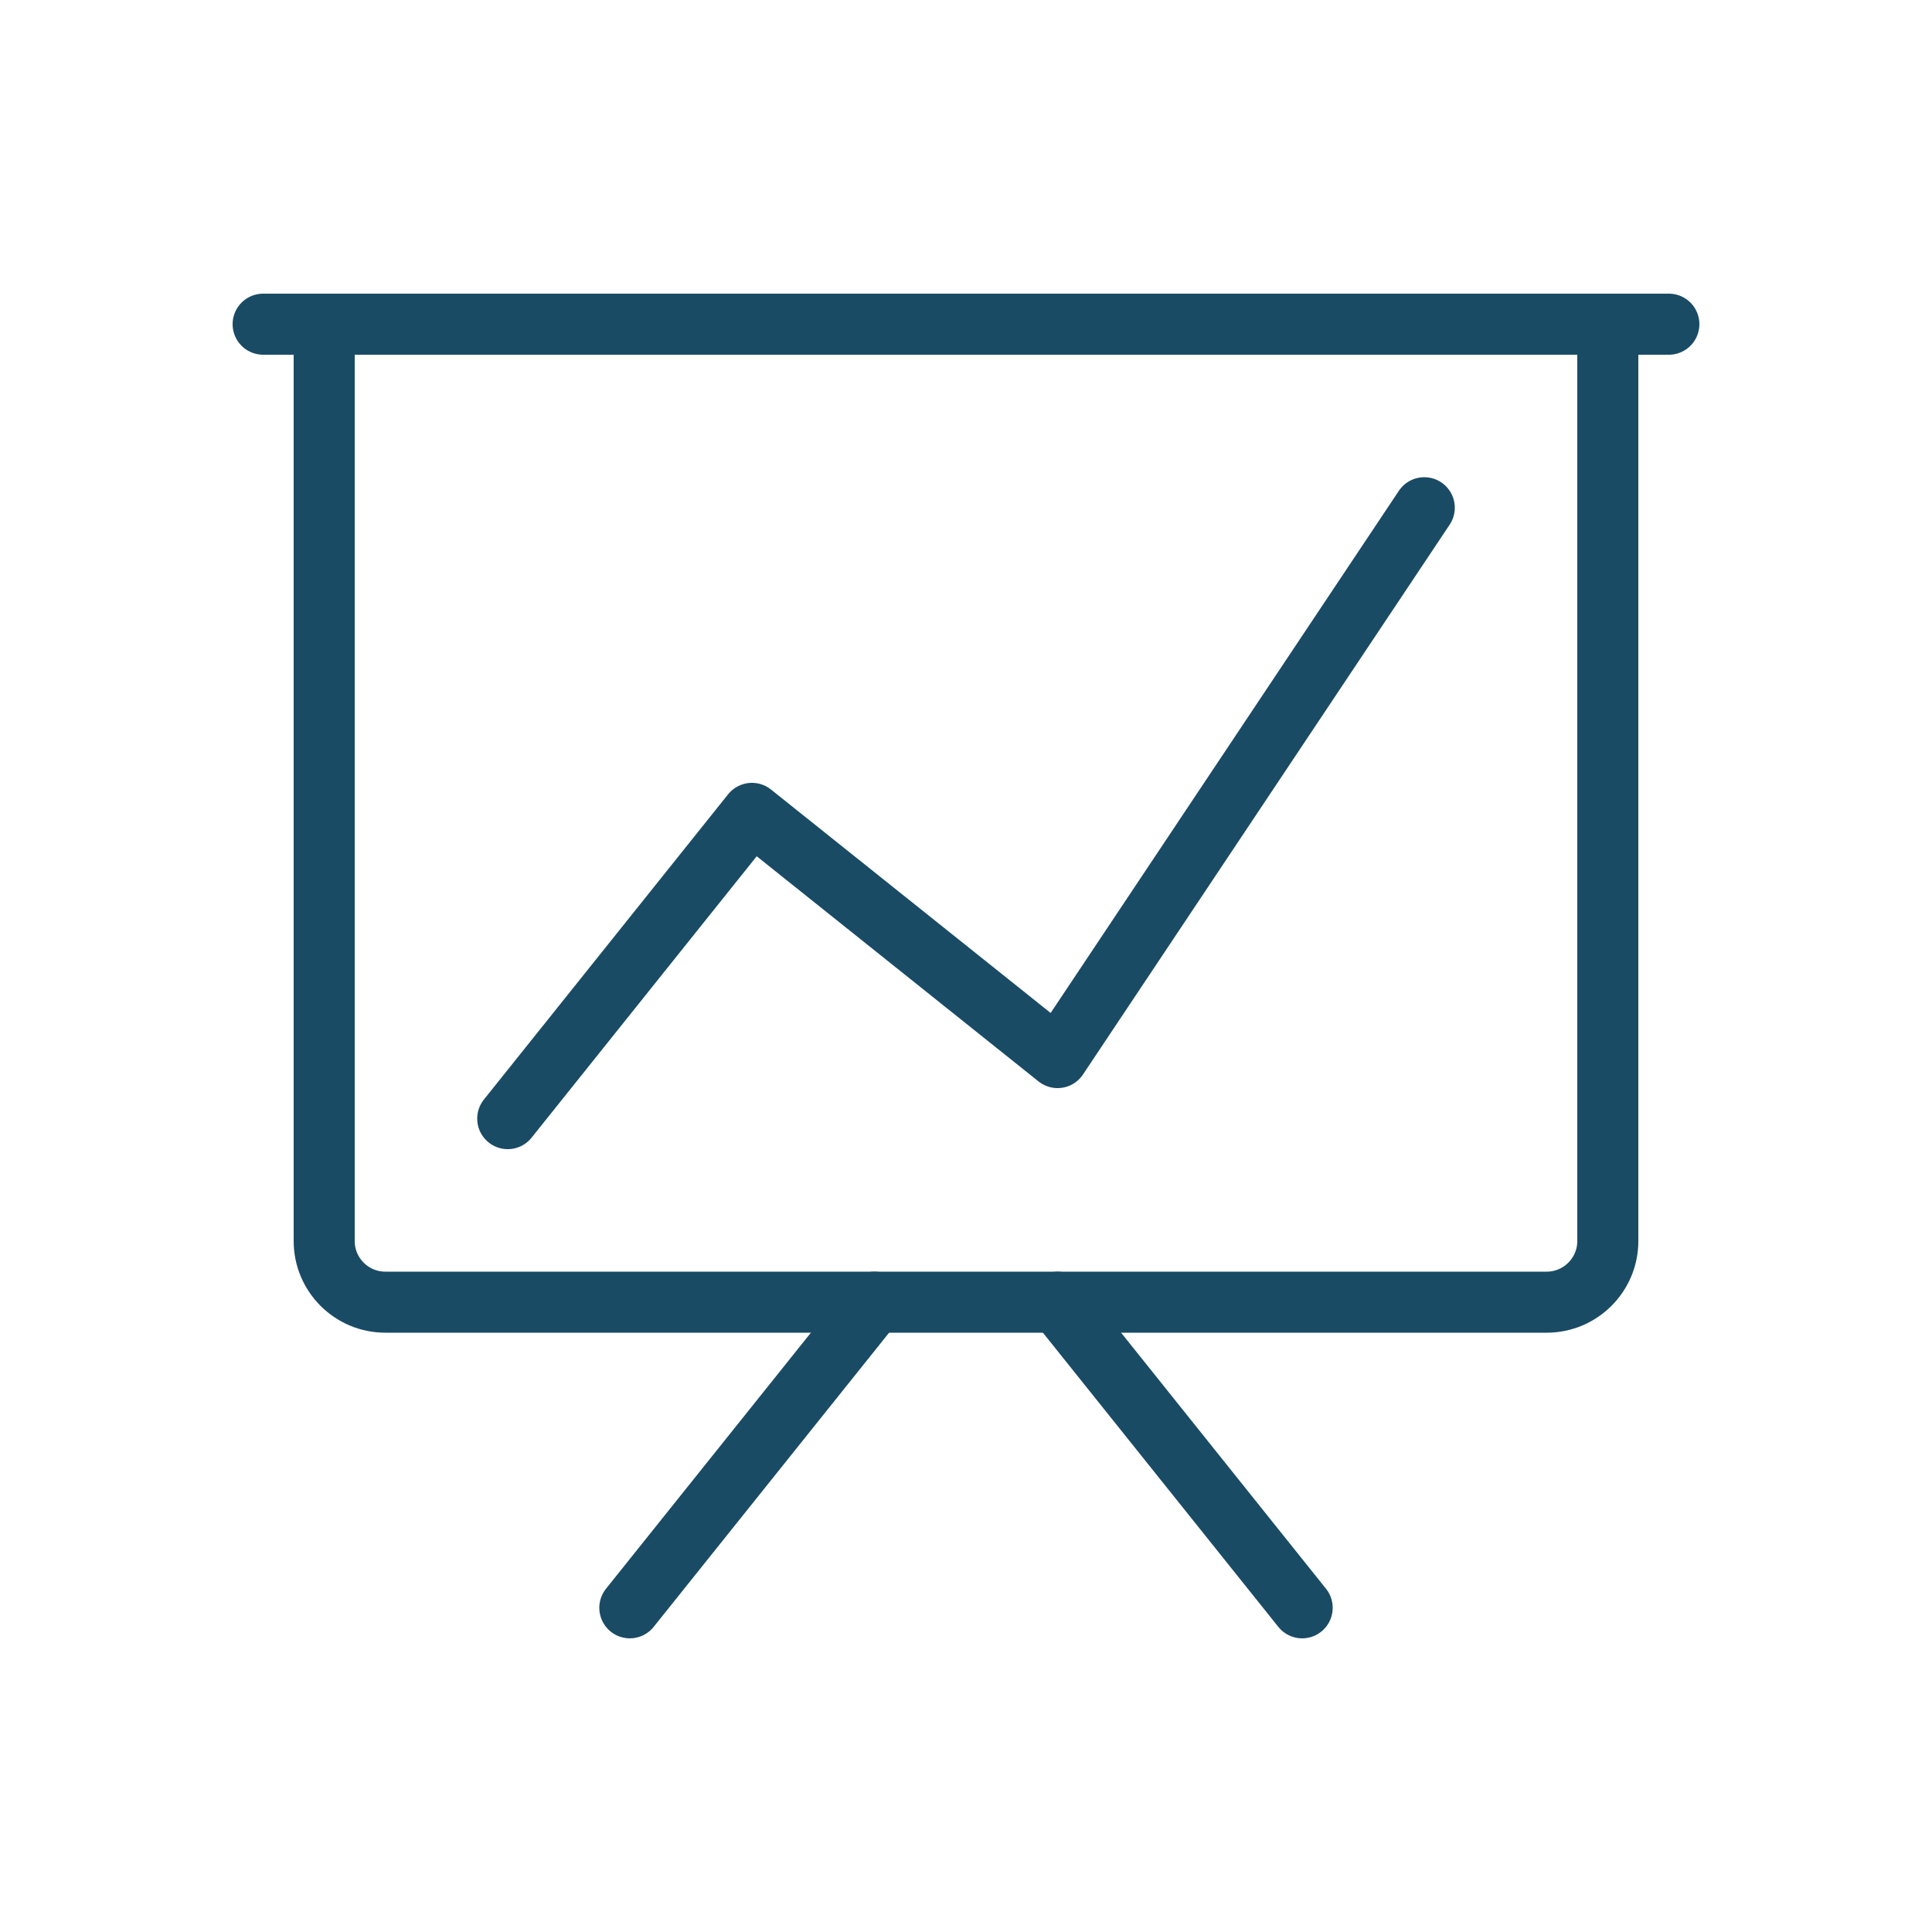 <?xml version="1.0" encoding="UTF-8"?><svg xmlns="http://www.w3.org/2000/svg" viewBox="0 0 50 50"><g id="a"/><g id="b"><g><polyline points="13.14 28.95 19.46 21.05 27.37 27.37 36.86 13.14" style="fill:none; stroke:#1a4b65; stroke-linecap:round; stroke-linejoin:round; stroke-width:1.58px;"/><g><line x1="6.81" y1="8.39" x2="43.19" y2="8.39" style="fill:none; stroke:#1a4b65; stroke-linecap:round; stroke-linejoin:round; stroke-width:1.58px;"/><path d="M8.39,8.39H41.61v23.73c0,.87-.71,1.58-1.58,1.58H9.97c-.87,0-1.58-.71-1.58-1.58V8.39h0Z" style="fill:none; stroke:#1a4b65; stroke-linecap:round; stroke-linejoin:round; stroke-width:1.58px;"/><line x1="22.63" y1="33.7" x2="16.3" y2="41.61" style="fill:none; stroke:#1a4b65; stroke-linecap:round; stroke-linejoin:round; stroke-width:1.58px;"/><line x1="33.7" y1="41.61" x2="27.37" y2="33.7" style="fill:none; stroke:#1a4b65; stroke-linecap:round; stroke-linejoin:round; stroke-width:1.58px;"/></g></g></g></svg>